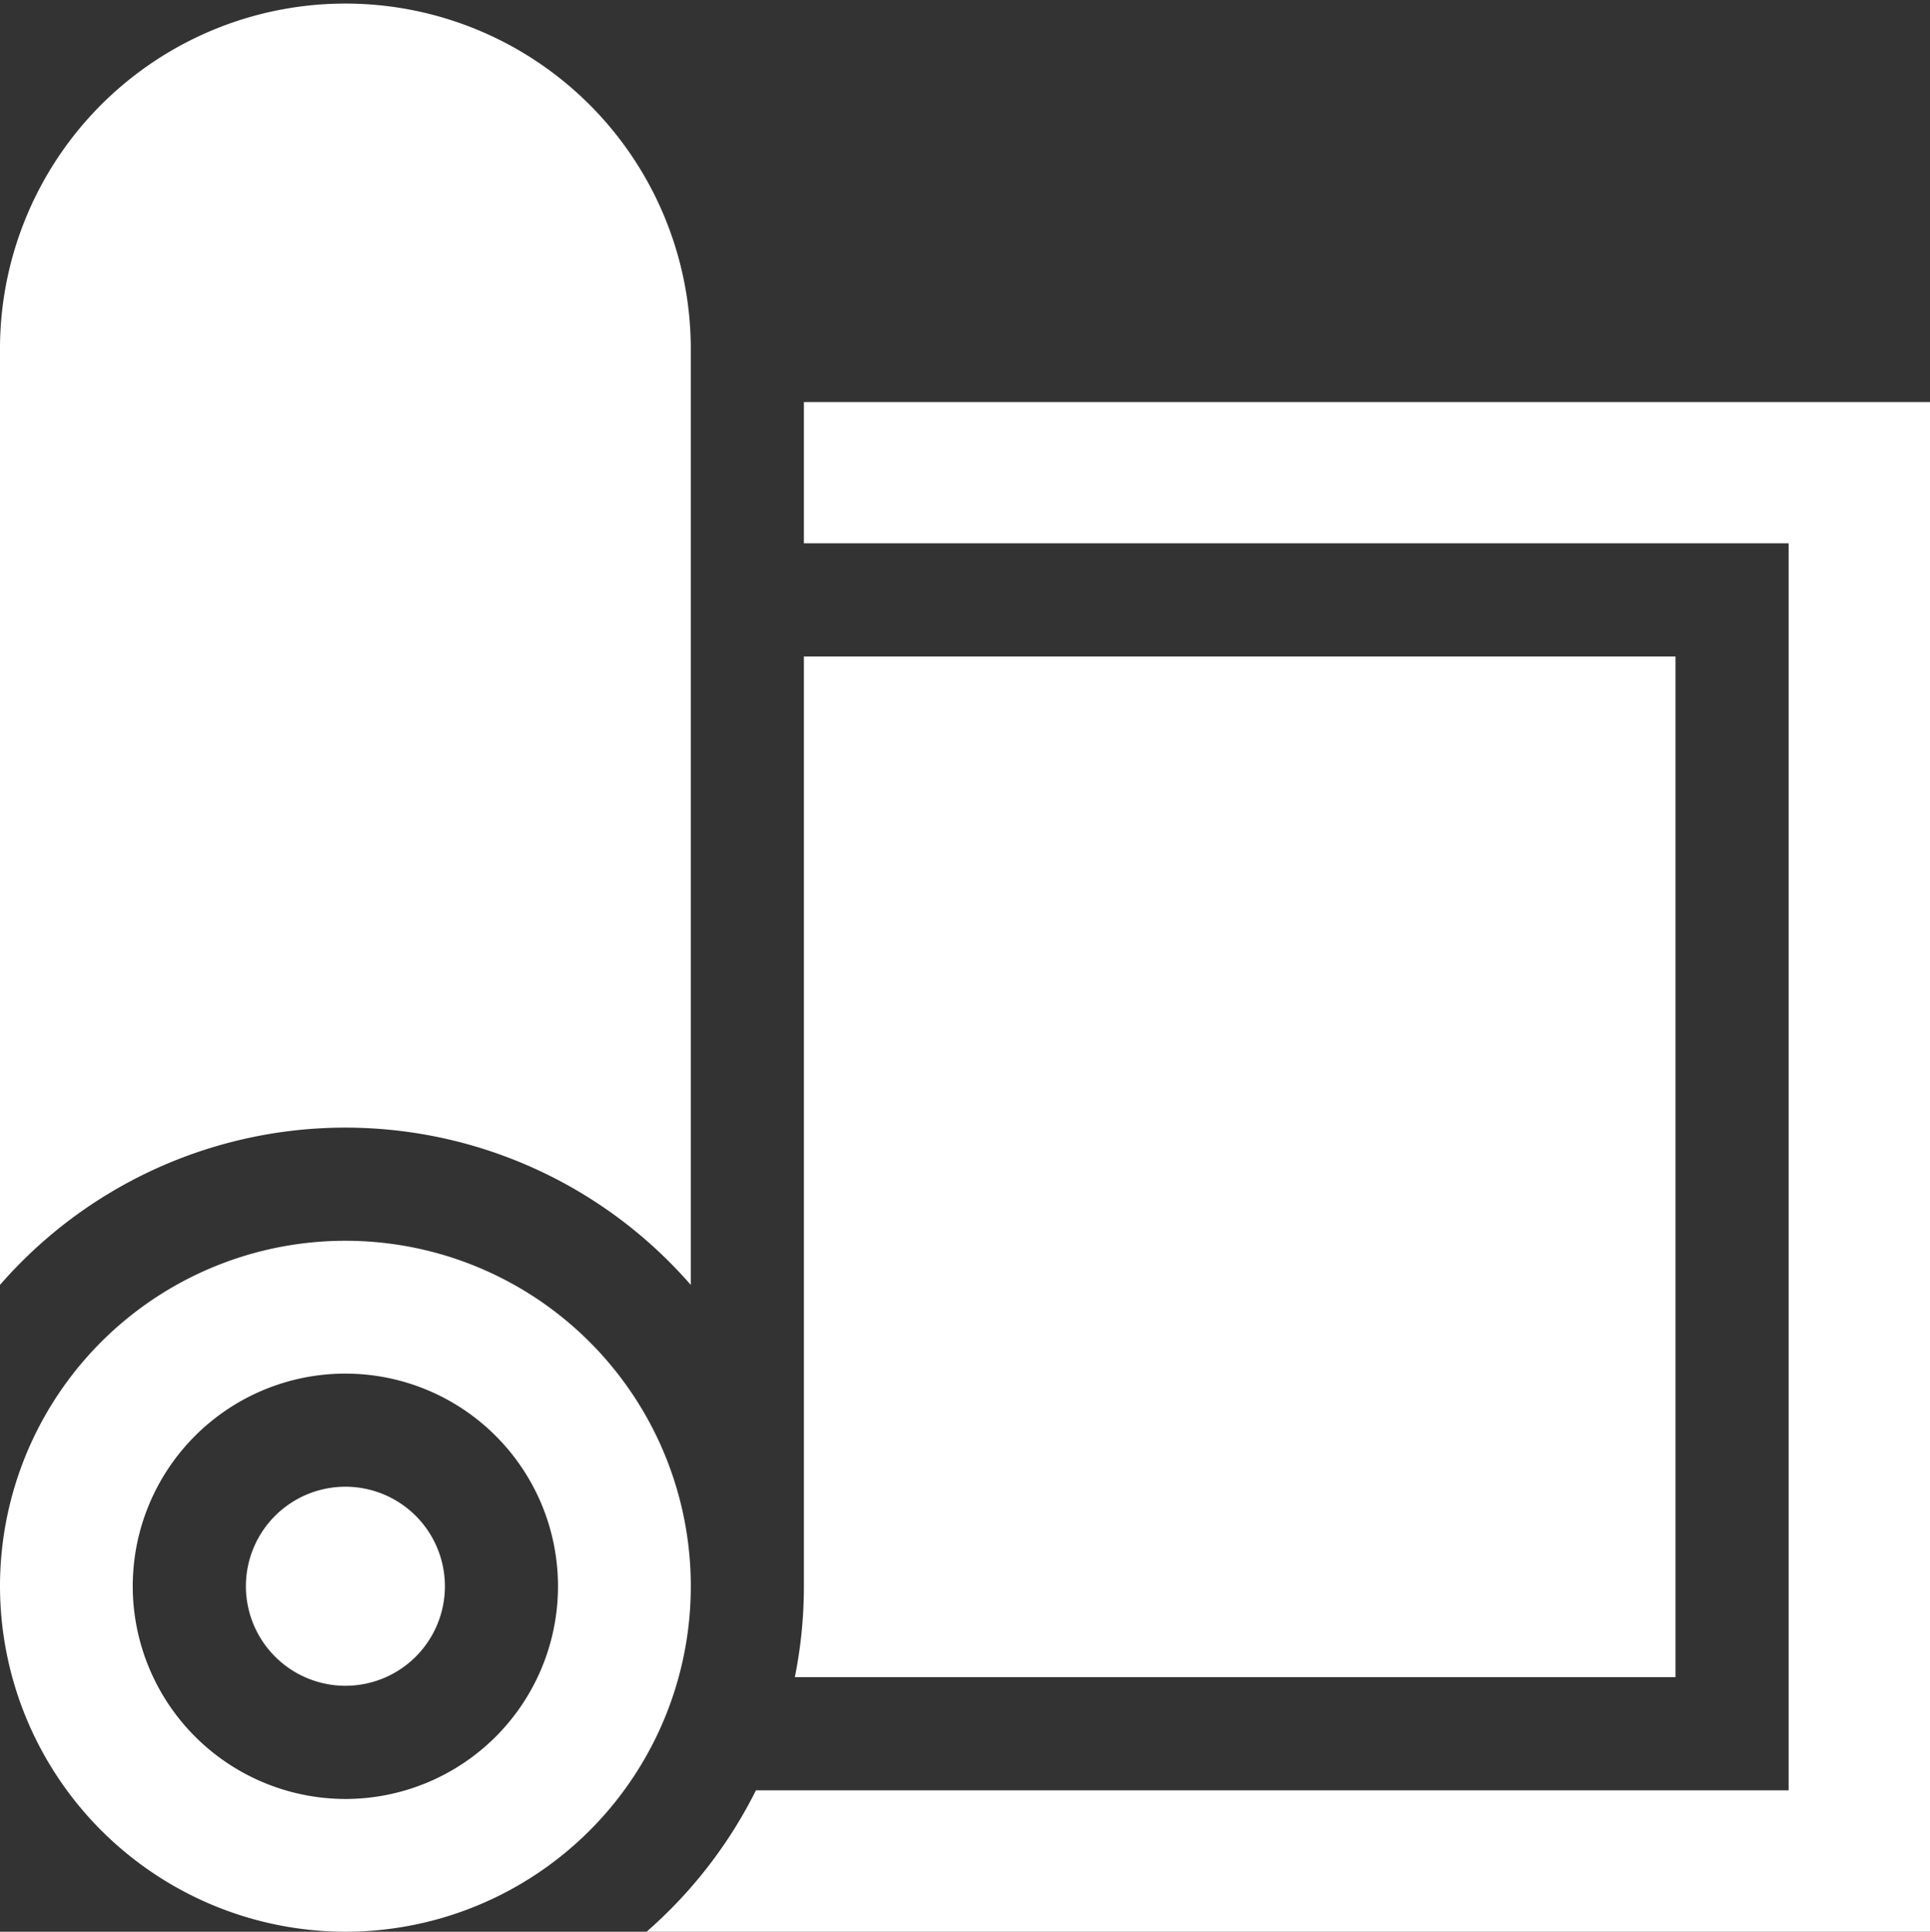 <svg id="Capa_1" data-name="Capa 1" xmlns="http://www.w3.org/2000/svg" viewBox="0 0 511.66 512"><rect x="0" y="0" width="511.66" height="512" fill="#333333" stroke="none"/><defs><style>.cls-1{fill:#fff;}</style></defs><path class="cls-1" d="M474.35,144V474.52H200.58a122.29,122.29,0,0,1-29,37.48H511.83V106.56H213.29V144Z" transform="translate(-0.17)"/><path class="cls-1" d="M444.36,174H213.29V420.44a121.87,121.87,0,0,1-2.4,24.09H444.36Z" transform="translate(-0.17)"/><path class="cls-1" d="M183.3,91.56a91.57,91.57,0,0,0-183.13,0v249a121.4,121.4,0,0,1,183.13,0v-249Z" transform="translate(-0.17)"/><path class="cls-1" d="M91.73,446.81a26.38,26.38,0,1,0-26.37-26.37A26.4,26.4,0,0,0,91.73,446.81Z" transform="translate(-0.17)"/><path class="cls-1" d="M91.73,512A91.57,91.57,0,1,0,.17,420.44,91.67,91.67,0,0,0,91.73,512ZM35.36,420.44a56.37,56.37,0,1,1,56.37,56.37A56.44,56.44,0,0,1,35.36,420.44Z" transform="translate(-0.17)"/></svg>